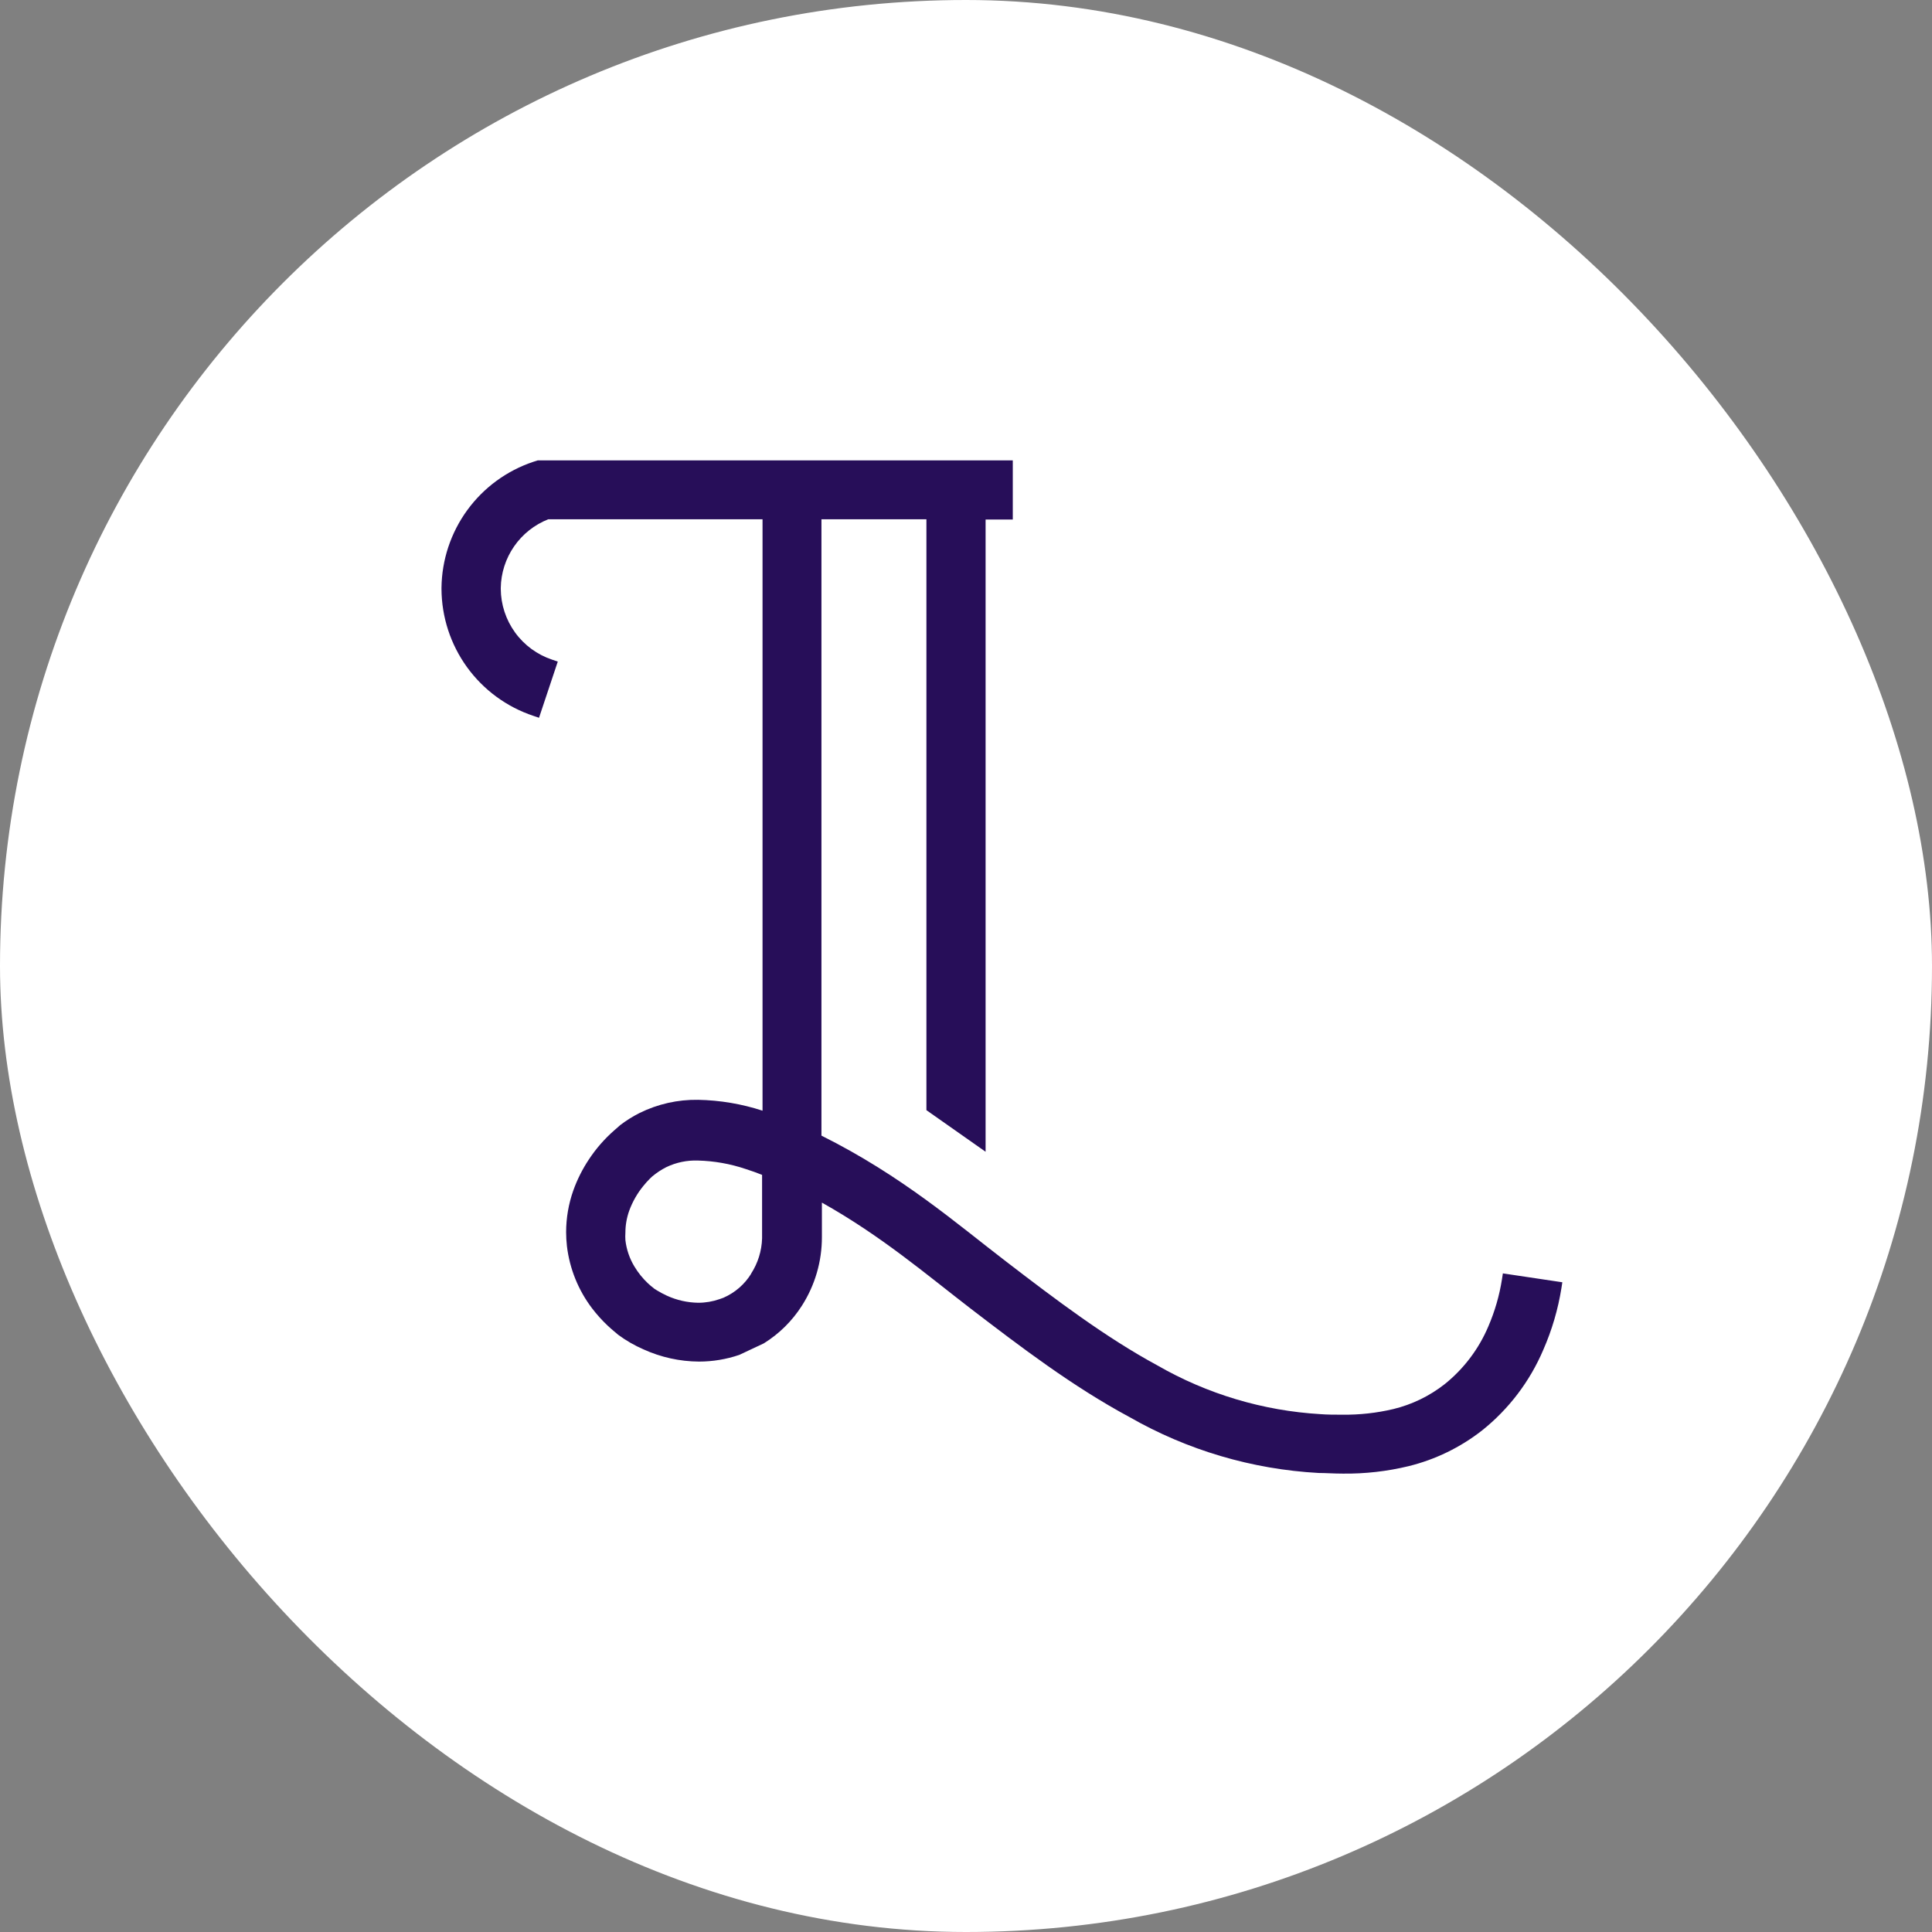<svg xmlns="http://www.w3.org/2000/svg" width="512" height="512" viewBox="0 0 512 512" fill="none"><rect x="0" y="0" width="512" height="512" fill="#808080" stroke="none"/><rect width="512" height="512" rx="256" fill="white"></rect><path d="M398.277 337.461L398.037 339.023C397.362 343.313 396.152 347.501 394.434 351.489C391.905 357.478 387.926 362.745 382.856 366.814C378.842 369.967 374.197 372.22 369.236 373.42C364.814 374.463 360.281 374.963 355.737 374.909C353.719 374.909 351.774 374.909 349.948 374.765C334.729 373.869 319.926 369.445 306.712 361.842C293.092 354.468 279.977 344.571 266.598 334.291C253.723 324.442 239.119 311.64 217.693 300.951V137.613H245.508V294.201L261.193 305.226V137.685H268.399V122H142.534L141.332 122.384C134.314 124.729 128.199 129.202 123.839 135.181C119.478 141.16 117.088 148.349 117 155.748V156.085C117.035 163.533 119.403 170.782 123.772 176.815C128.141 182.847 134.291 187.358 141.356 189.713L142.846 190.217L147.818 175.325L146.329 174.82C142.38 173.505 138.943 170.986 136.501 167.617C134.058 164.248 132.732 160.198 132.709 156.037V155.82C132.767 151.88 133.995 148.046 136.236 144.804C138.477 141.562 141.63 139.06 145.296 137.613H202.08V294.345C196.561 292.545 190.805 291.574 185.001 291.463C179.615 291.375 174.287 292.578 169.46 294.97C167.667 295.874 165.962 296.943 164.368 298.164L162.807 299.533C160.218 301.795 157.947 304.397 156.057 307.268C154.347 309.835 152.96 312.602 151.925 315.507C150.678 319.041 150.036 322.76 150.028 326.508C150.029 327.76 150.102 329.011 150.244 330.255C150.959 336.234 153.256 341.914 156.898 346.709C158.154 348.358 159.544 349.9 161.053 351.321C162.278 352.474 163.311 353.267 163.815 353.723C165.896 355.261 168.144 356.559 170.517 357.59C175.142 359.697 180.16 360.803 185.241 360.833C188.878 360.834 192.49 360.233 195.93 359.055L202.416 356.005C206.482 353.479 209.93 350.072 212.504 346.037C215.984 340.602 217.827 334.282 217.813 327.829V318.702C233.642 327.589 245.364 337.653 257.158 346.733C270.609 357.038 284.301 367.463 299.362 375.557C314.677 384.319 331.826 389.386 349.444 390.354C351.317 390.354 353.503 390.522 355.881 390.522C361.737 390.59 367.579 389.929 373.272 388.552C380.362 386.811 387.001 383.586 392.752 379.088C399.854 373.419 405.434 366.073 408.99 357.71C411.278 352.492 412.893 347.003 413.794 341.377L414.034 339.815L398.277 337.461ZM199.125 337.461C197.378 340.33 194.785 342.587 191.703 343.923L190.694 344.283C188.873 344.922 186.956 345.247 185.025 345.244C182.163 345.2 179.341 344.562 176.738 343.37C175.84 342.955 174.966 342.49 174.12 341.977L173.399 341.521L173.231 341.377C172.695 340.973 172.182 340.54 171.694 340.079C170.313 338.775 169.117 337.288 168.139 335.66C166.841 333.523 166.022 331.13 165.737 328.646C165.691 327.982 165.691 327.316 165.737 326.652C165.741 324.679 166.082 322.721 166.746 320.863C167.621 318.464 168.896 316.231 170.517 314.258C171.056 313.584 171.634 312.943 172.246 312.336L172.775 311.832L172.919 311.712C174.042 310.776 175.267 309.97 176.57 309.31C179.182 308.056 182.058 307.454 184.953 307.556C189.253 307.663 193.512 308.416 197.588 309.79C199.173 310.294 200.638 310.823 201.96 311.351V328.165C201.864 331.506 200.85 334.756 199.029 337.557L199.125 337.461Z" fill="#270E59"></path></svg>